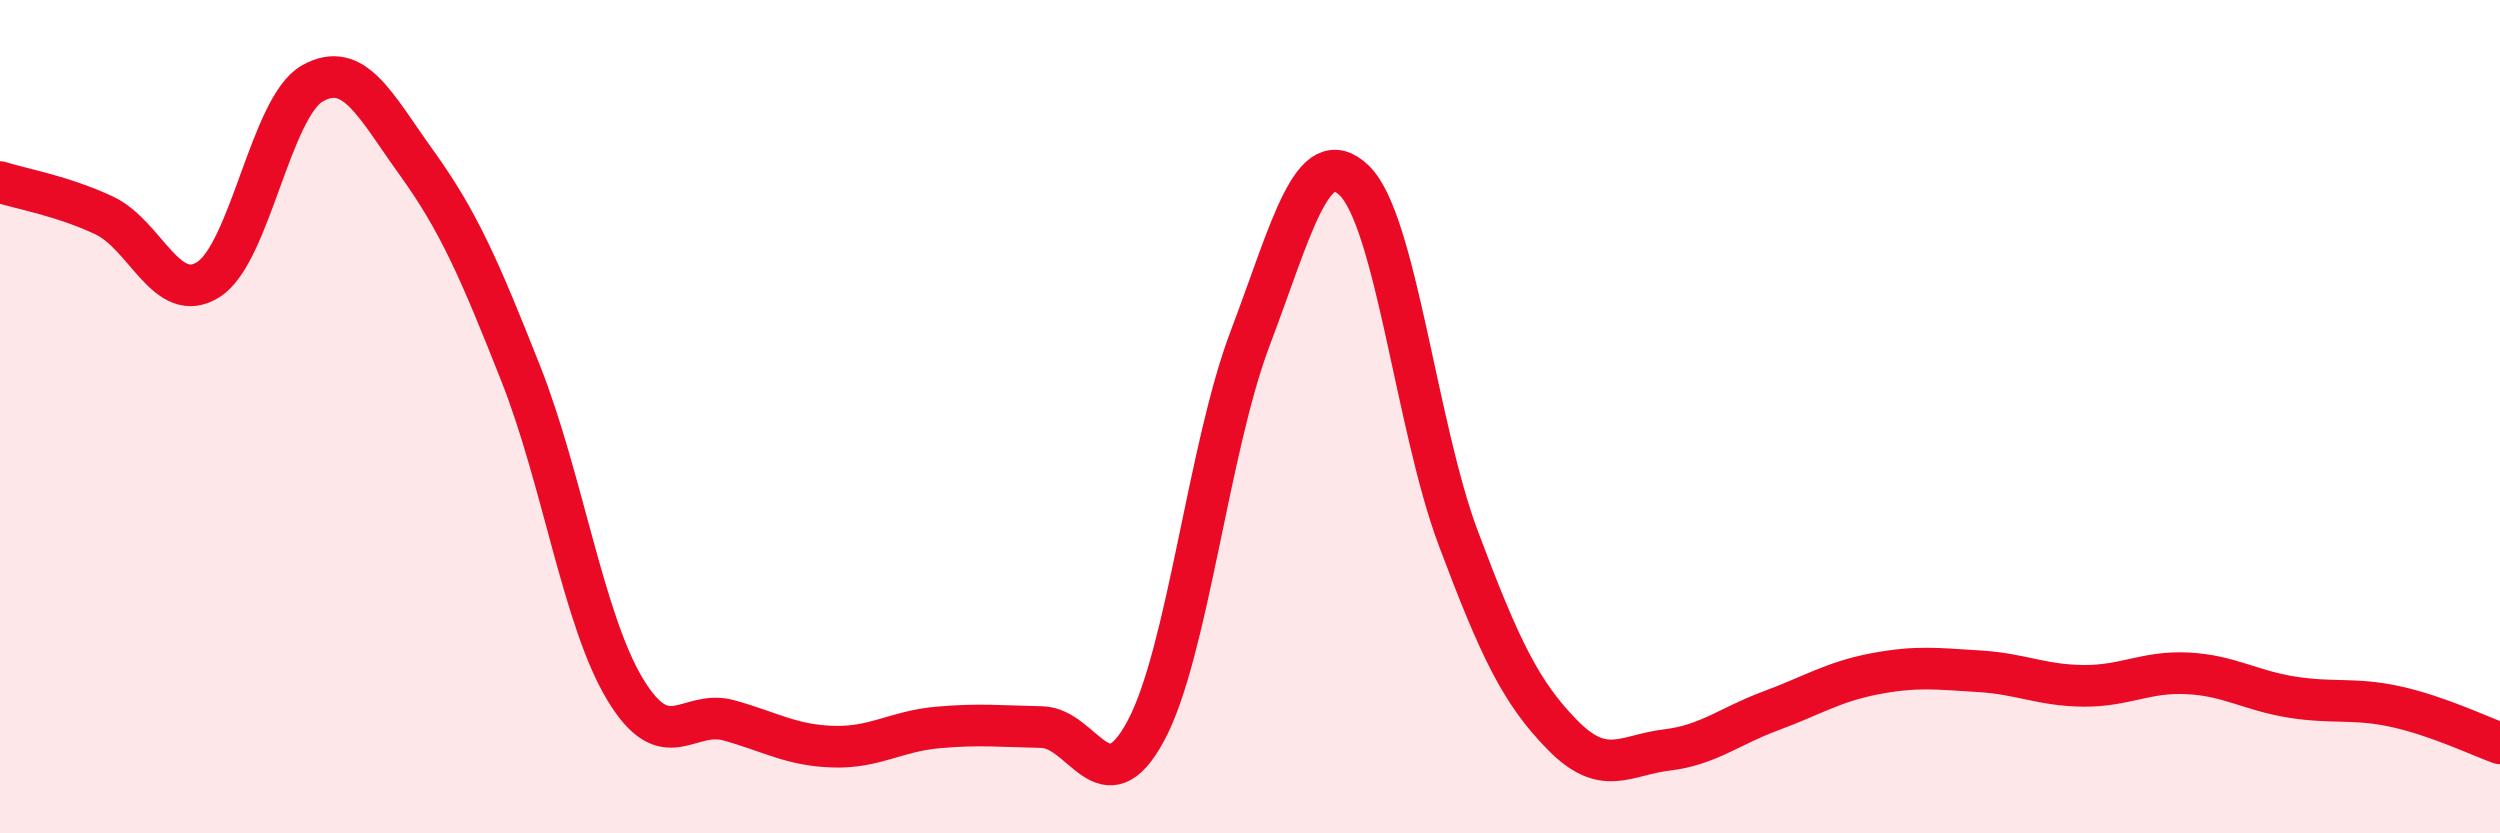 
    <svg width="60" height="20" viewBox="0 0 60 20" xmlns="http://www.w3.org/2000/svg">
      <path
        d="M 0,4.37 C 0.5,4.53 1.5,4.7 2.5,5.17 C 3.5,5.64 4,7.34 5,6.71 C 6,6.08 6.5,2.56 7.5,2 C 8.5,1.44 9,2.52 10,3.91 C 11,5.3 11.5,6.44 12.5,8.97 C 13.5,11.5 14,14.88 15,16.54 C 16,18.2 16.5,17.01 17.5,17.29 C 18.5,17.57 19,17.89 20,17.92 C 21,17.95 21.5,17.55 22.5,17.46 C 23.5,17.37 24,17.43 25,17.45 C 26,17.47 26.5,19.4 27.5,17.54 C 28.5,15.68 29,10.77 30,8.13 C 31,5.49 31.5,3.37 32.5,4.33 C 33.5,5.29 34,10.26 35,12.92 C 36,15.58 36.5,16.62 37.5,17.64 C 38.5,18.66 39,18.12 40,18 C 41,17.88 41.5,17.43 42.5,17.06 C 43.5,16.69 44,16.36 45,16.17 C 46,15.98 46.5,16.05 47.5,16.11 C 48.5,16.17 49,16.45 50,16.46 C 51,16.47 51.5,16.11 52.5,16.16 C 53.5,16.21 54,16.57 55,16.73 C 56,16.89 56.5,16.74 57.5,16.96 C 58.5,17.18 59.5,17.66 60,17.84L60 20L0 20Z"
        fill="#EB0A25"
        opacity="0.1"
        stroke-linecap="round"
        stroke-linejoin="round"
      />
      <path
        d="M 0,4.37 C 0.5,4.53 1.5,4.7 2.5,5.17 C 3.5,5.64 4,7.34 5,6.71 C 6,6.08 6.5,2.56 7.5,2 C 8.5,1.44 9,2.52 10,3.91 C 11,5.3 11.5,6.44 12.5,8.97 C 13.5,11.5 14,14.88 15,16.54 C 16,18.2 16.5,17.01 17.5,17.29 C 18.5,17.57 19,17.89 20,17.92 C 21,17.95 21.5,17.55 22.5,17.46 C 23.5,17.37 24,17.43 25,17.45 C 26,17.47 26.5,19.4 27.5,17.54 C 28.5,15.68 29,10.77 30,8.13 C 31,5.49 31.5,3.37 32.5,4.33 C 33.5,5.29 34,10.26 35,12.92 C 36,15.58 36.5,16.62 37.5,17.64 C 38.5,18.66 39,18.12 40,18 C 41,17.88 41.5,17.43 42.5,17.06 C 43.5,16.69 44,16.36 45,16.17 C 46,15.98 46.5,16.05 47.5,16.11 C 48.5,16.17 49,16.45 50,16.46 C 51,16.47 51.5,16.11 52.5,16.16 C 53.5,16.21 54,16.57 55,16.73 C 56,16.89 56.5,16.74 57.5,16.96 C 58.5,17.18 59.5,17.66 60,17.84"
        stroke="#EB0A25"
        stroke-width="1"
        fill="none"
        stroke-linecap="round"
        stroke-linejoin="round"
      />
    </svg>
  
